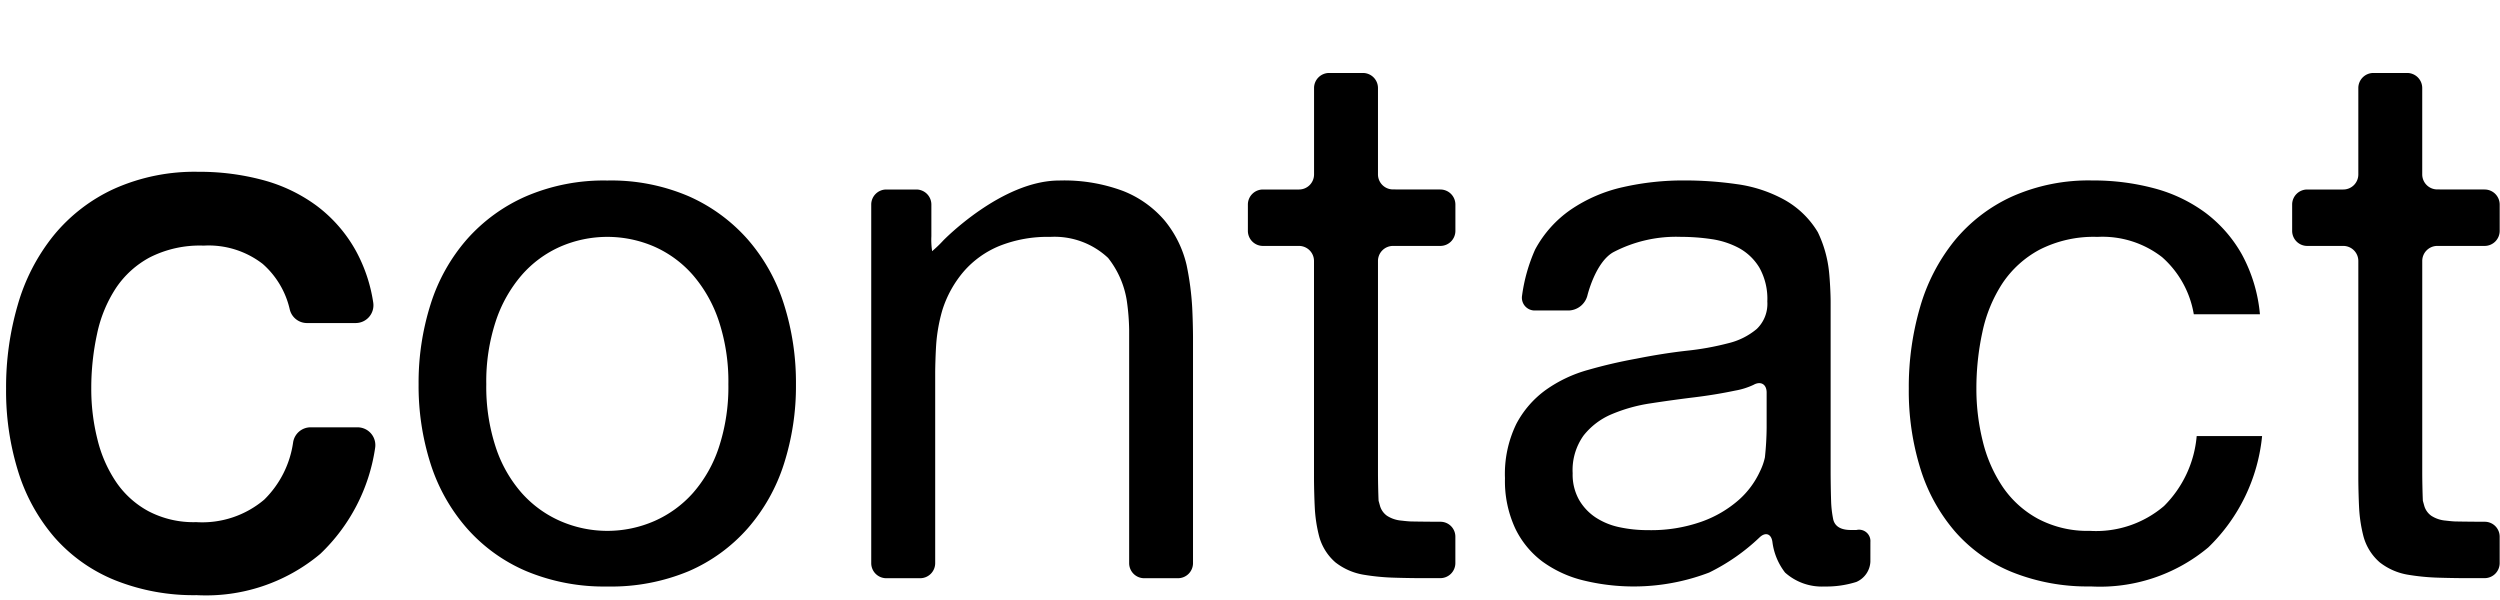 <svg id="Ebene_1" data-name="Ebene 1" xmlns="http://www.w3.org/2000/svg" viewBox="0 0 143.337 34.375">
  <g>
    <path d="M15.38,14.745a5.565,5.565,0,0,0-3.706-1.163,6.828,6.828,0,0,0-3.32.733,5.9,5.9,0,0,0-2.133,1.939,8.133,8.133,0,0,0-1.144,2.781,15.146,15.146,0,0,0-.344,3.254A12.292,12.292,0,0,0,5.1,25.306a8.043,8.043,0,0,0,1.142,2.608,5.761,5.761,0,0,0,2.026,1.833,6.061,6.061,0,0,0,2.974.69,6,6,0,0,0,4.247-1.423A6.227,6.227,0,0,0,17.3,25.438.516.516,0,0,1,17.8,25h2.7a.522.522,0,0,1,.513.61,9.982,9.982,0,0,1-2.981,5.772,9.69,9.69,0,0,1-6.748,2.241,11.609,11.609,0,0,1-4.5-.819A8.723,8.723,0,0,1,3.5,30.48a10.05,10.05,0,0,1-1.982-3.6,14.989,14.989,0,0,1-.669-4.59A16.316,16.316,0,0,1,1.5,17.613a10.765,10.765,0,0,1,1.961-3.794,9.187,9.187,0,0,1,3.3-2.543,10.782,10.782,0,0,1,4.613-.926,13.468,13.468,0,0,1,3.556.452,8.672,8.672,0,0,1,2.931,1.4,7.67,7.67,0,0,1,2.09,2.392,8.436,8.436,0,0,1,.955,2.835.52.52,0,0,1-.514.593h-2.8a.516.516,0,0,1-.493-.4A5.432,5.432,0,0,0,15.38,14.745Z" style="stroke: #000"/>
    <path d="M24.69,17.439a10.385,10.385,0,0,1,2.07-3.706,9.728,9.728,0,0,1,3.4-2.478,11.3,11.3,0,0,1,4.657-.905,11.265,11.265,0,0,1,4.676.905,9.781,9.781,0,0,1,3.383,2.478,10.385,10.385,0,0,1,2.07,3.706,14.847,14.847,0,0,1,.69,4.592,14.638,14.638,0,0,1-.69,4.57,10.413,10.413,0,0,1-2.07,3.685A9.555,9.555,0,0,1,39.5,32.743a11.531,11.531,0,0,1-4.676.884,11.568,11.568,0,0,1-4.657-.884,9.506,9.506,0,0,1-3.4-2.457A10.413,10.413,0,0,1,24.69,26.6,14.667,14.667,0,0,1,24,22.031,14.877,14.877,0,0,1,24.69,17.439Zm3.73,8.192a7.52,7.52,0,0,0,1.487,2.629,6.4,6.4,0,0,0,2.221,1.615,6.738,6.738,0,0,0,5.388,0,6.418,6.418,0,0,0,2.219-1.615,7.552,7.552,0,0,0,1.487-2.629,11.069,11.069,0,0,0,.539-3.6,11.067,11.067,0,0,0-.539-3.6,7.793,7.793,0,0,0-1.487-2.652,6.345,6.345,0,0,0-2.219-1.638,6.76,6.76,0,0,0-5.388,0,6.325,6.325,0,0,0-2.221,1.638,7.76,7.76,0,0,0-1.487,2.652,11.067,11.067,0,0,0-.539,3.6A11.069,11.069,0,0,0,28.42,25.631Z"/>
    <path d="M52.54,10.865a.863.863,0,0,1,.86.861v1.815a4.423,4.423,0,0,0,.043.86,6.906,6.906,0,0,0,.643-.617s3.336-3.434,6.643-3.434a9.651,9.651,0,0,1,3.664.6,6.038,6.038,0,0,1,2.369,1.68A6.243,6.243,0,0,1,68.034,15.2a16.236,16.236,0,0,1,.321,2.438c.025.472.046,1.247.046,1.72V32.291a.864.864,0,0,1-.861.861H65.6a.863.863,0,0,1-.86-.861V18.926a12.884,12.884,0,0,0-.139-1.71,5.261,5.261,0,0,0-1.068-2.427,4.486,4.486,0,0,0-3.319-1.207,7.447,7.447,0,0,0-2.91.518,5.455,5.455,0,0,0-2.048,1.464,6.332,6.332,0,0,0-1.228,2.221,9.544,9.544,0,0,0-.349,1.921c-.033.473-.06,1.246-.06,1.72V32.291a.864.864,0,0,1-.861.861H50.813a.864.864,0,0,1-.861-.861V11.726a.864.864,0,0,1,.861-.861Z"/>
    <path d="M82.584,10.865a.864.864,0,0,1,.861.861v1.513a.864.864,0,0,1-.861.861H79.866a.863.863,0,0,0-.86.86V27.076c0,.474.015,1.21.035,1.636l.072.258a1.056,1.056,0,0,0,.408.6,1.793,1.793,0,0,0,.842.28c.358.044.539.048.539.048.474.009,1.239.017,1.7.017a.854.854,0,0,1,.841.861v1.511a.864.864,0,0,1-.861.861H81.5c-.474,0-1.248-.014-1.721-.032a12.77,12.77,0,0,1-1.575-.161,3.582,3.582,0,0,1-1.638-.712,3.023,3.023,0,0,1-.926-1.465,8.249,8.249,0,0,1-.256-1.642c-.025-.472-.046-1.246-.046-1.72V14.96a.863.863,0,0,0-.86-.86H72.408a.864.864,0,0,1-.861-.861V11.726a.864.864,0,0,1,.861-.861h2.073a.863.863,0,0,0,.86-.861V5.045a.864.864,0,0,1,.861-.861h1.943a.864.864,0,0,1,.861.861V10a.863.863,0,0,0,.86.861Z"/>
    <path d="M107.238,32.205a1.334,1.334,0,0,1-.806,1.161,5.707,5.707,0,0,1-1.823.261,3.156,3.156,0,0,1-2.263-.8,3.6,3.6,0,0,1-.725-1.755c-.063-.469-.395-.586-.738-.259a11.556,11.556,0,0,1-2.89,2.014,12.129,12.129,0,0,1-7.2.453,6.7,6.7,0,0,1-2.35-1.077,5.17,5.17,0,0,1-1.573-1.919,6.449,6.449,0,0,1-.583-2.866,6.552,6.552,0,0,1,.647-3.105,5.649,5.649,0,0,1,1.7-1.961,7.77,7.77,0,0,1,2.413-1.142q1.357-.389,2.78-.647c1.007-.2,1.961-.351,2.868-.453a15.79,15.79,0,0,0,2.393-.431,3.973,3.973,0,0,0,1.636-.819,1.994,1.994,0,0,0,.605-1.574,3.656,3.656,0,0,0-.454-1.939,3.112,3.112,0,0,0-1.163-1.121,4.8,4.8,0,0,0-1.594-.518,12.094,12.094,0,0,0-1.747-.128,7.755,7.755,0,0,0-3.88.884c-1.033.59-1.483,2.5-1.483,2.5a1.144,1.144,0,0,1-1.058.838H88.012a.733.733,0,0,1-.745-.853,9.661,9.661,0,0,1,.747-2.638,6.525,6.525,0,0,1,2.068-2.306,8.661,8.661,0,0,1,2.954-1.272,15.558,15.558,0,0,1,3.555-.387,20.964,20.964,0,0,1,3,.214,7.849,7.849,0,0,1,2.694.882,5.165,5.165,0,0,1,1.94,1.871,6.855,6.855,0,0,1,.644,2.284c.049.471.09,1.243.09,1.717v9.72c0,.473.012,1.248.028,1.721a6.193,6.193,0,0,0,.122,1.032c.1.4.439.6,1.012.6h.318a.653.653,0,0,1,.8.689Zm-5.948-9.7c0-.474-.338-.672-.751-.441a4.129,4.129,0,0,1-1.059.332q-1.121.236-2.35.386t-2.479.342a9.206,9.206,0,0,0-2.241.623,4.054,4.054,0,0,0-1.616,1.223,3.408,3.408,0,0,0-.626,2.166,2.953,2.953,0,0,0,.367,1.522,3.04,3.04,0,0,0,.949,1.009,3.959,3.959,0,0,0,1.357.558,7.6,7.6,0,0,0,1.639.17,8.683,8.683,0,0,0,3.1-.493A6.538,6.538,0,0,0,99.7,28.656a4.936,4.936,0,0,0,1.207-1.629,3.453,3.453,0,0,0,.283-.8,16.955,16.955,0,0,0,.1-1.715Z"/>
    <path d="M123.965,14.745a5.571,5.571,0,0,0-3.708-1.163,6.818,6.818,0,0,0-3.319.733,5.922,5.922,0,0,0-2.135,1.939,8.19,8.19,0,0,0-1.142,2.781,15.21,15.21,0,0,0-.345,3.254,12.389,12.389,0,0,0,.367,3.017,8.084,8.084,0,0,0,1.141,2.608,5.768,5.768,0,0,0,2.028,1.833,6.059,6.059,0,0,0,2.973.69,6,6,0,0,0,4.247-1.423A6.433,6.433,0,0,0,125.947,25h3.75a10.271,10.271,0,0,1-3.082,6.382,9.683,9.683,0,0,1-6.746,2.241,11.6,11.6,0,0,1-4.5-.819,8.7,8.7,0,0,1-3.277-2.328,10.069,10.069,0,0,1-1.984-3.6,15.019,15.019,0,0,1-.668-4.59,16.351,16.351,0,0,1,.647-4.676,10.815,10.815,0,0,1,1.961-3.794,9.216,9.216,0,0,1,3.3-2.543,10.785,10.785,0,0,1,4.613-.926,13.465,13.465,0,0,1,3.557.452,8.69,8.69,0,0,1,2.931,1.4,7.7,7.7,0,0,1,2.091,2.392,8.841,8.841,0,0,1,1.033,3.428h-3.792A5.6,5.6,0,0,0,123.965,14.745Z"/>
    <path d="M142.458,10.865a.864.864,0,0,1,.861.861v1.513a.864.864,0,0,1-.861.861H139.74a.863.863,0,0,0-.861.86V27.076c0,.474.016,1.21.035,1.636l.072.258a1.062,1.062,0,0,0,.409.6,1.785,1.785,0,0,0,.842.28c.358.044.539.048.539.048.473.009,1.239.017,1.7.017a.855.855,0,0,1,.842.861v1.511a.864.864,0,0,1-.861.861h-1.082c-.473,0-1.248-.014-1.721-.032a12.743,12.743,0,0,1-1.574-.161,3.577,3.577,0,0,1-1.638-.712,3.016,3.016,0,0,1-.926-1.465,8.249,8.249,0,0,1-.256-1.642c-.025-.472-.046-1.246-.046-1.72V14.96a.863.863,0,0,0-.861-.86h-2.072a.864.864,0,0,1-.861-.861V11.726a.864.864,0,0,1,.861-.861h2.072a.863.863,0,0,0,.861-.861V5.045a.864.864,0,0,1,.861-.861h1.942a.864.864,0,0,1,.861.861V10a.863.863,0,0,0,.861.861Z"/>
  </g>
</svg>
